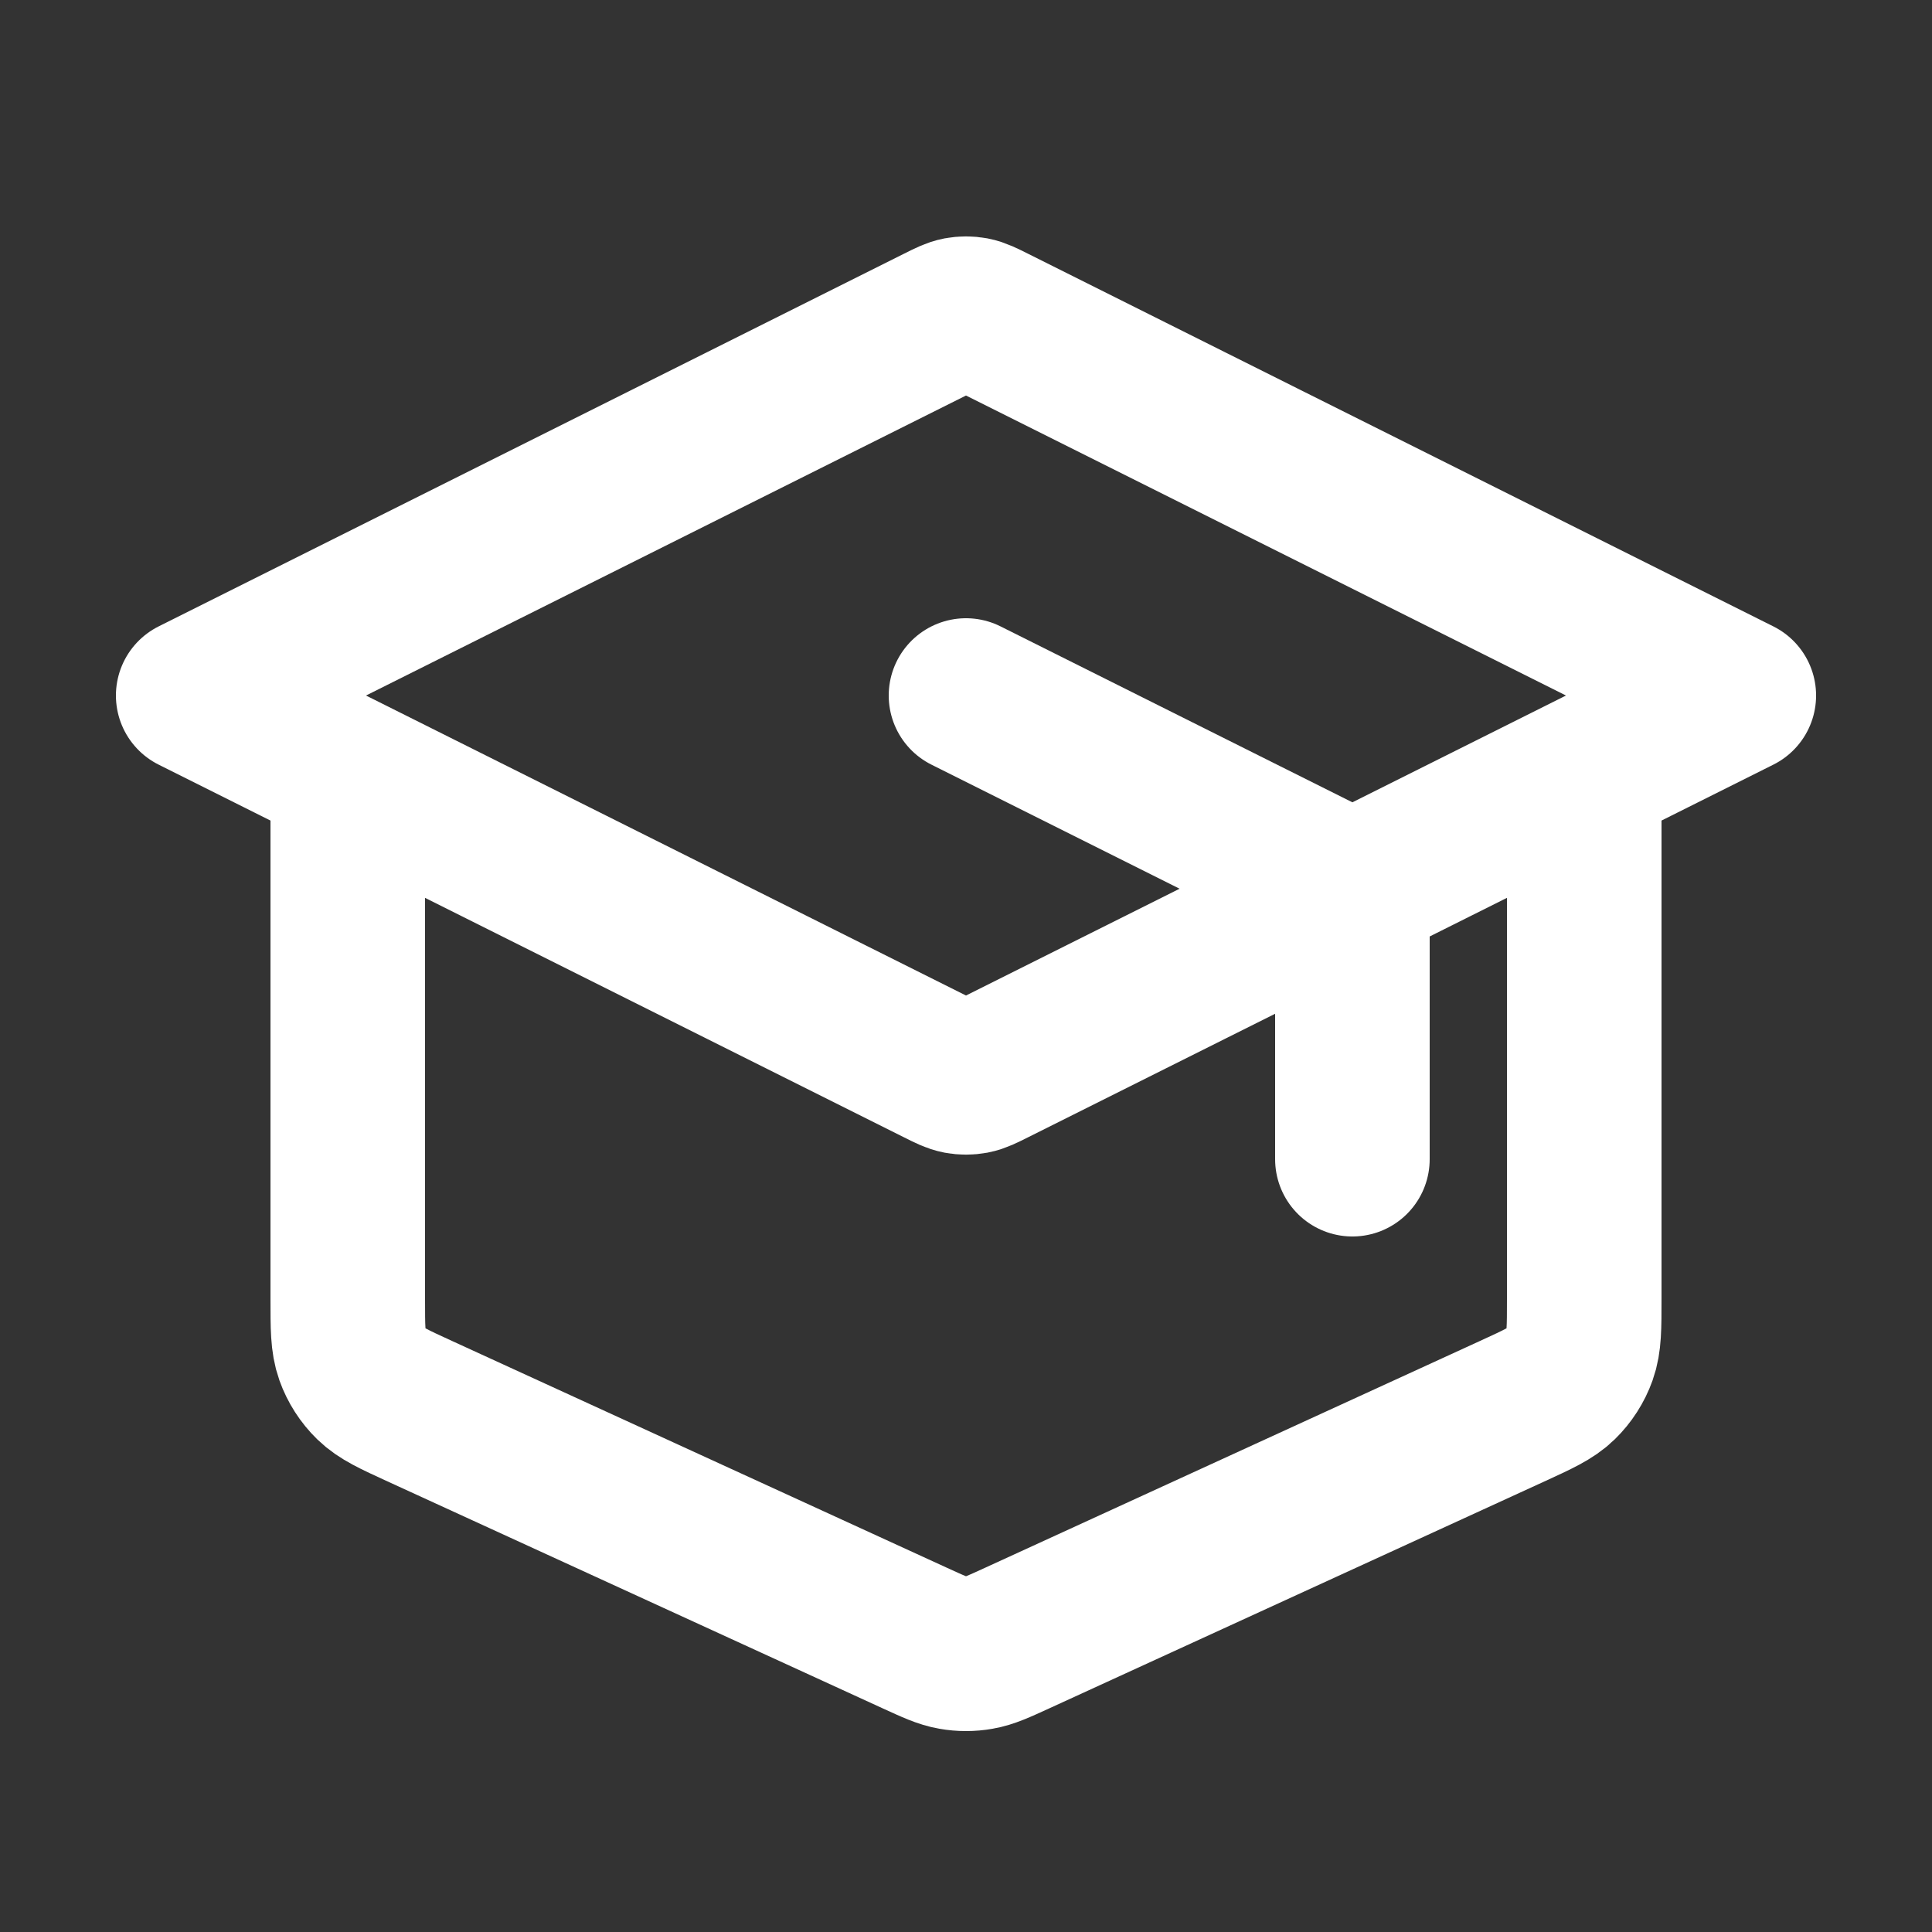 <svg width="40" height="40" viewBox="0 0 40 40" fill="none" xmlns="http://www.w3.org/2000/svg">
<rect x="0" y="0" width="40" height="40" fill="#333333" stroke="none"/>
<path d="M28 24V19.191C28 18.904 28 18.76 27.956 18.634C27.918 18.521 27.855 18.419 27.771 18.335C27.678 18.239 27.549 18.175 27.292 18.046L20 14.4M7.2 16V26.891C7.2 27.486 7.2 27.783 7.293 28.044C7.375 28.274 7.509 28.482 7.684 28.653C7.882 28.846 8.152 28.97 8.693 29.218L18.933 33.911C19.326 34.091 19.522 34.181 19.726 34.216C19.907 34.248 20.093 34.248 20.274 34.216C20.478 34.181 20.674 34.091 21.067 33.911L31.307 29.218C31.848 28.97 32.118 28.846 32.316 28.653C32.491 28.482 32.625 28.274 32.707 28.044C32.8 27.783 32.8 27.486 32.8 26.891V16M4 14.4L19.428 6.686C19.637 6.581 19.742 6.529 19.852 6.508C19.95 6.49 20.05 6.49 20.148 6.508C20.258 6.529 20.363 6.581 20.572 6.686L36 14.4L20.572 22.114C20.363 22.219 20.258 22.271 20.148 22.292C20.05 22.31 19.95 22.31 19.852 22.292C19.742 22.271 19.637 22.219 19.428 22.114L4 14.4Z" stroke="white" stroke-width="3.2" stroke-linecap="round" stroke-linejoin="round"/>
</svg>

